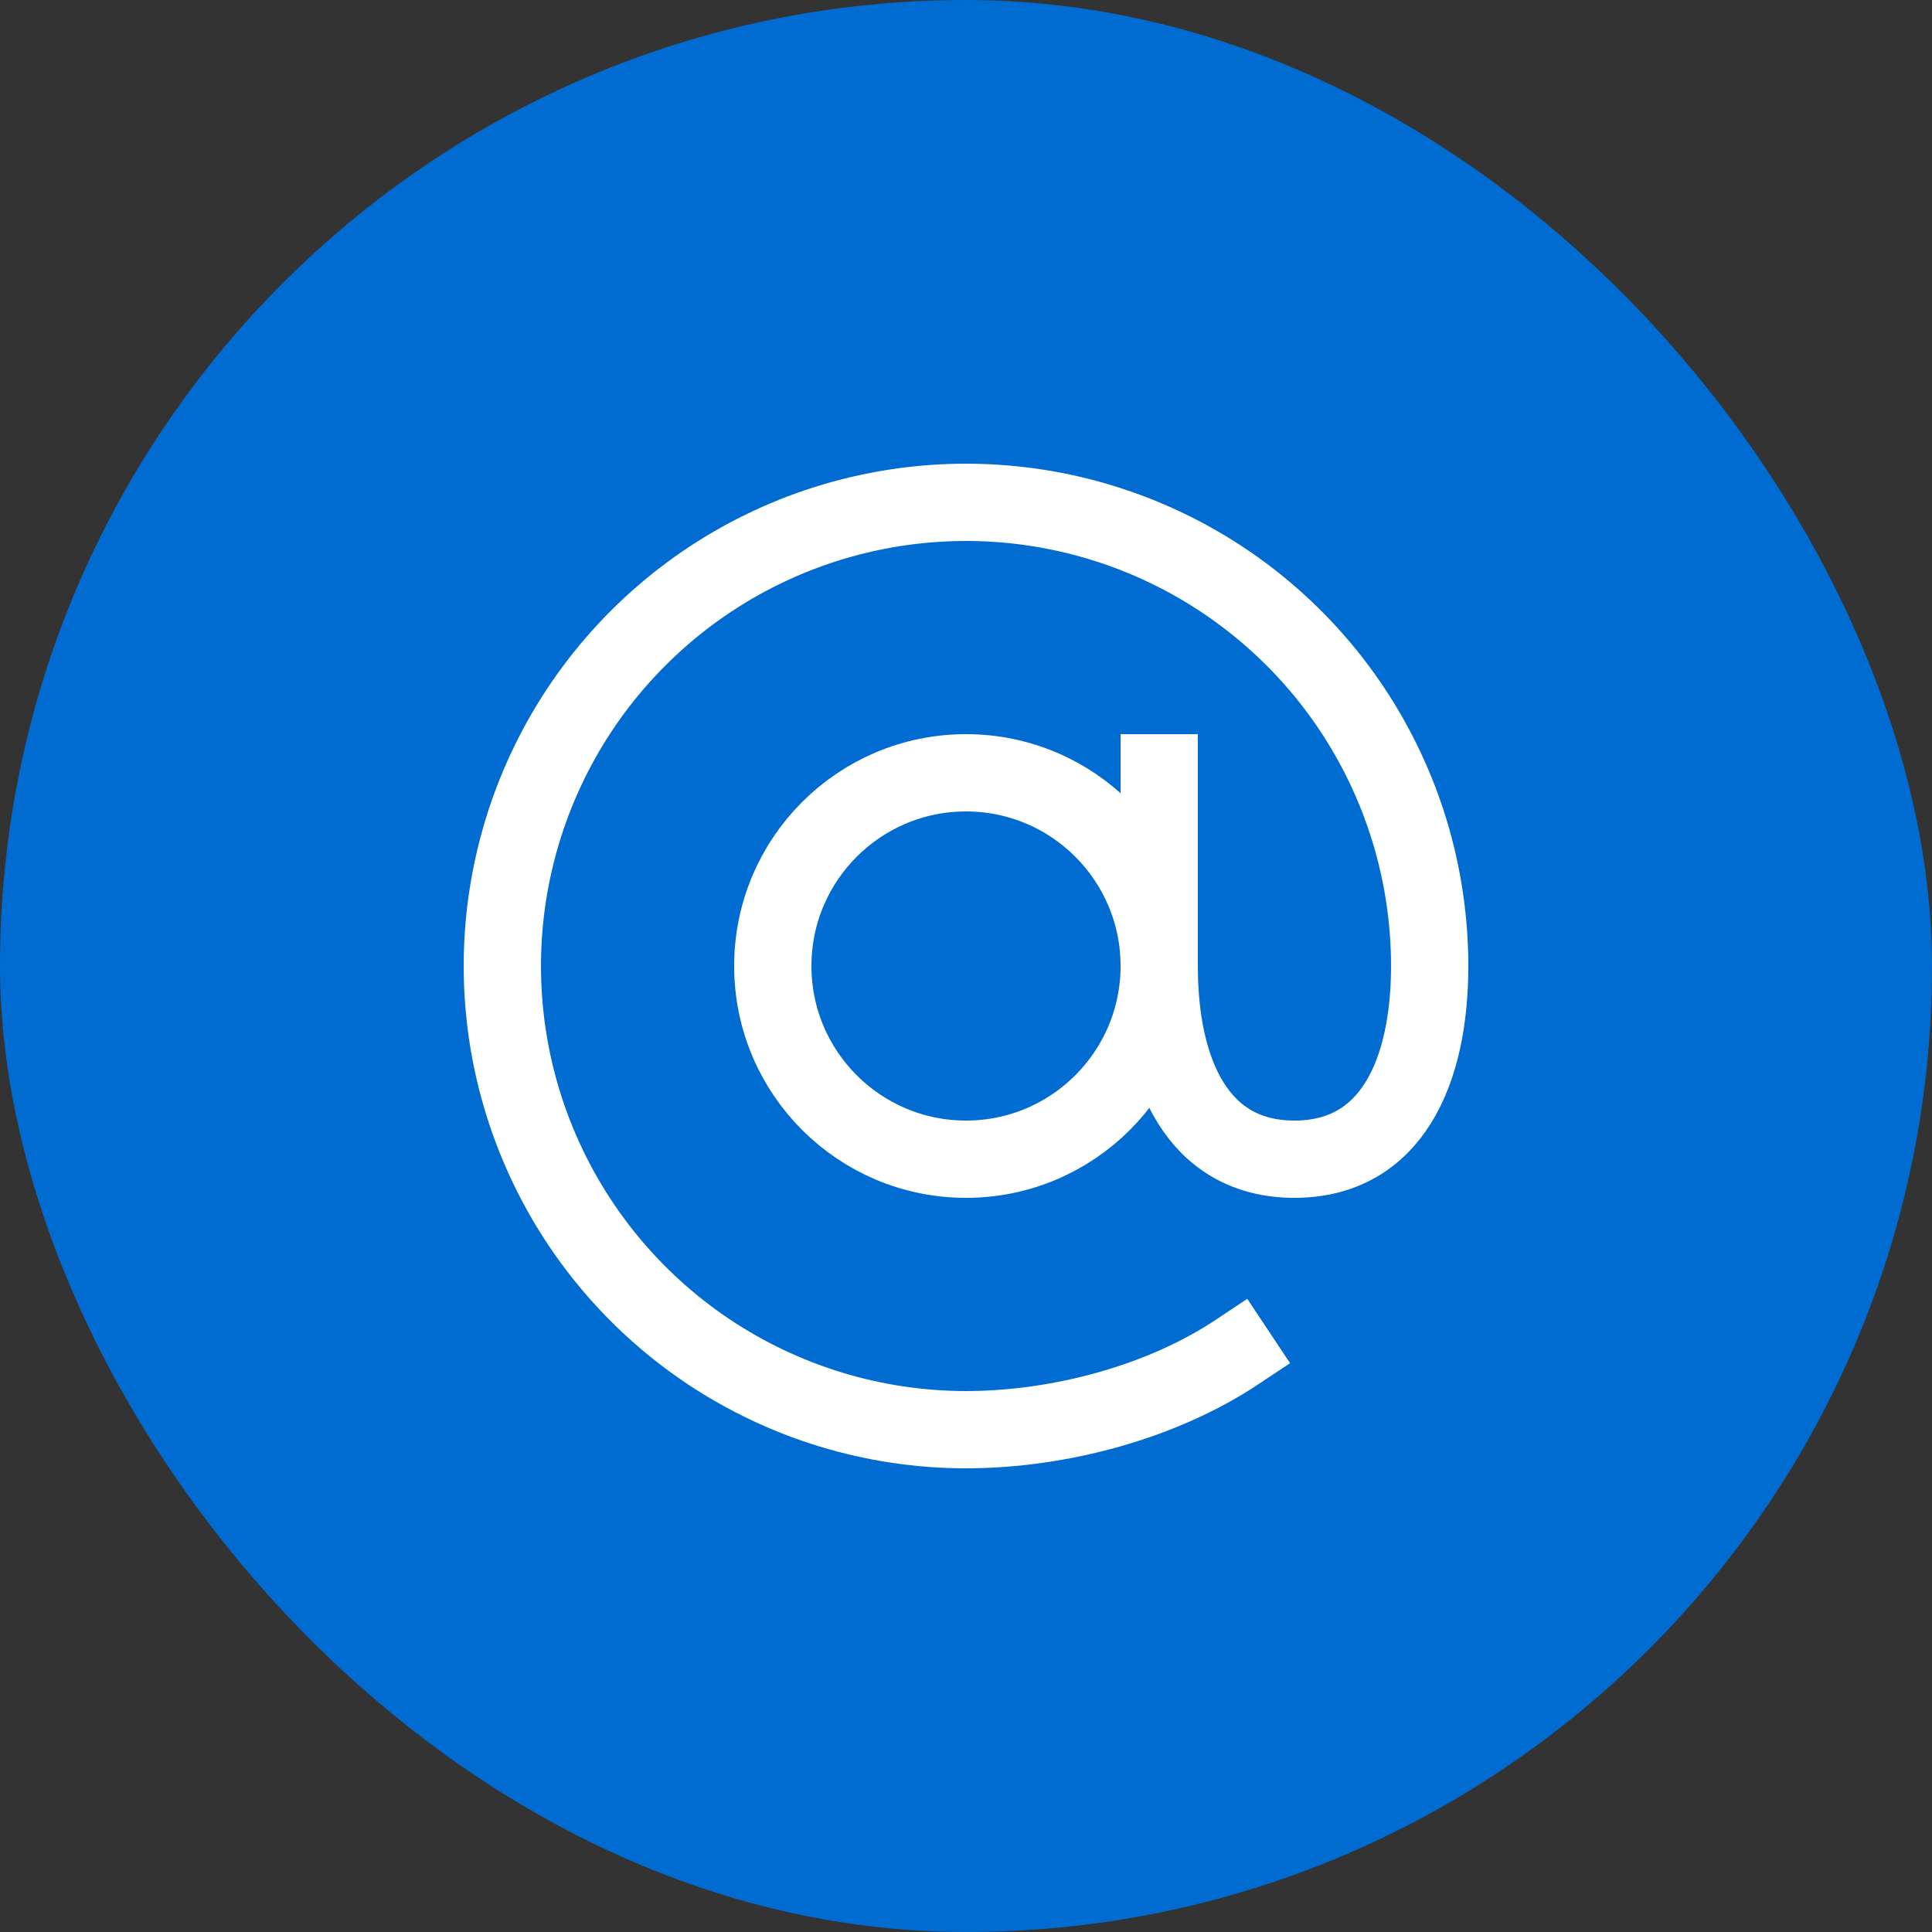 <svg width="50" height="50" viewBox="0 0 50 50" fill="none" xmlns="http://www.w3.org/2000/svg">
<rect x="0" y="0" width="50" height="50" fill="#333333" stroke="none"/>
<rect width="50" height="50" rx="25" fill="#006CD1"/>
<g clip-path="url(#clip0_6140_220947)">
<path d="M25 30C27.761 30 30 27.761 30 25C30 22.239 27.761 20 25 20C22.239 20 20 22.239 20 25C20 27.761 22.239 30 25 30Z" stroke="white" stroke-width="2" stroke-linecap="round" stroke-linejoin="round"/>
<path d="M32 35C30.099 36.264 27.454 37 25 37C22.627 37 20.307 36.296 18.333 34.978C16.36 33.659 14.822 31.785 13.914 29.592C13.005 27.399 12.768 24.987 13.231 22.659C13.694 20.331 14.836 18.193 16.515 16.515C18.193 14.836 20.331 13.694 22.659 13.231C24.987 12.768 27.399 13.005 29.592 13.914C31.785 14.822 33.659 16.36 34.978 18.333C36.296 20.307 37 22.627 37 25C37 27.761 36 30 33.5 30C31 30 30 27.761 30 25V20" stroke="white" stroke-width="2" stroke-linecap="square" stroke-linejoin="round"/>
</g>
<defs>
<clipPath id="clip0_6140_220947">
<rect width="32" height="32" fill="white" transform="translate(9 9)"/>
</clipPath>
</defs>
</svg>
